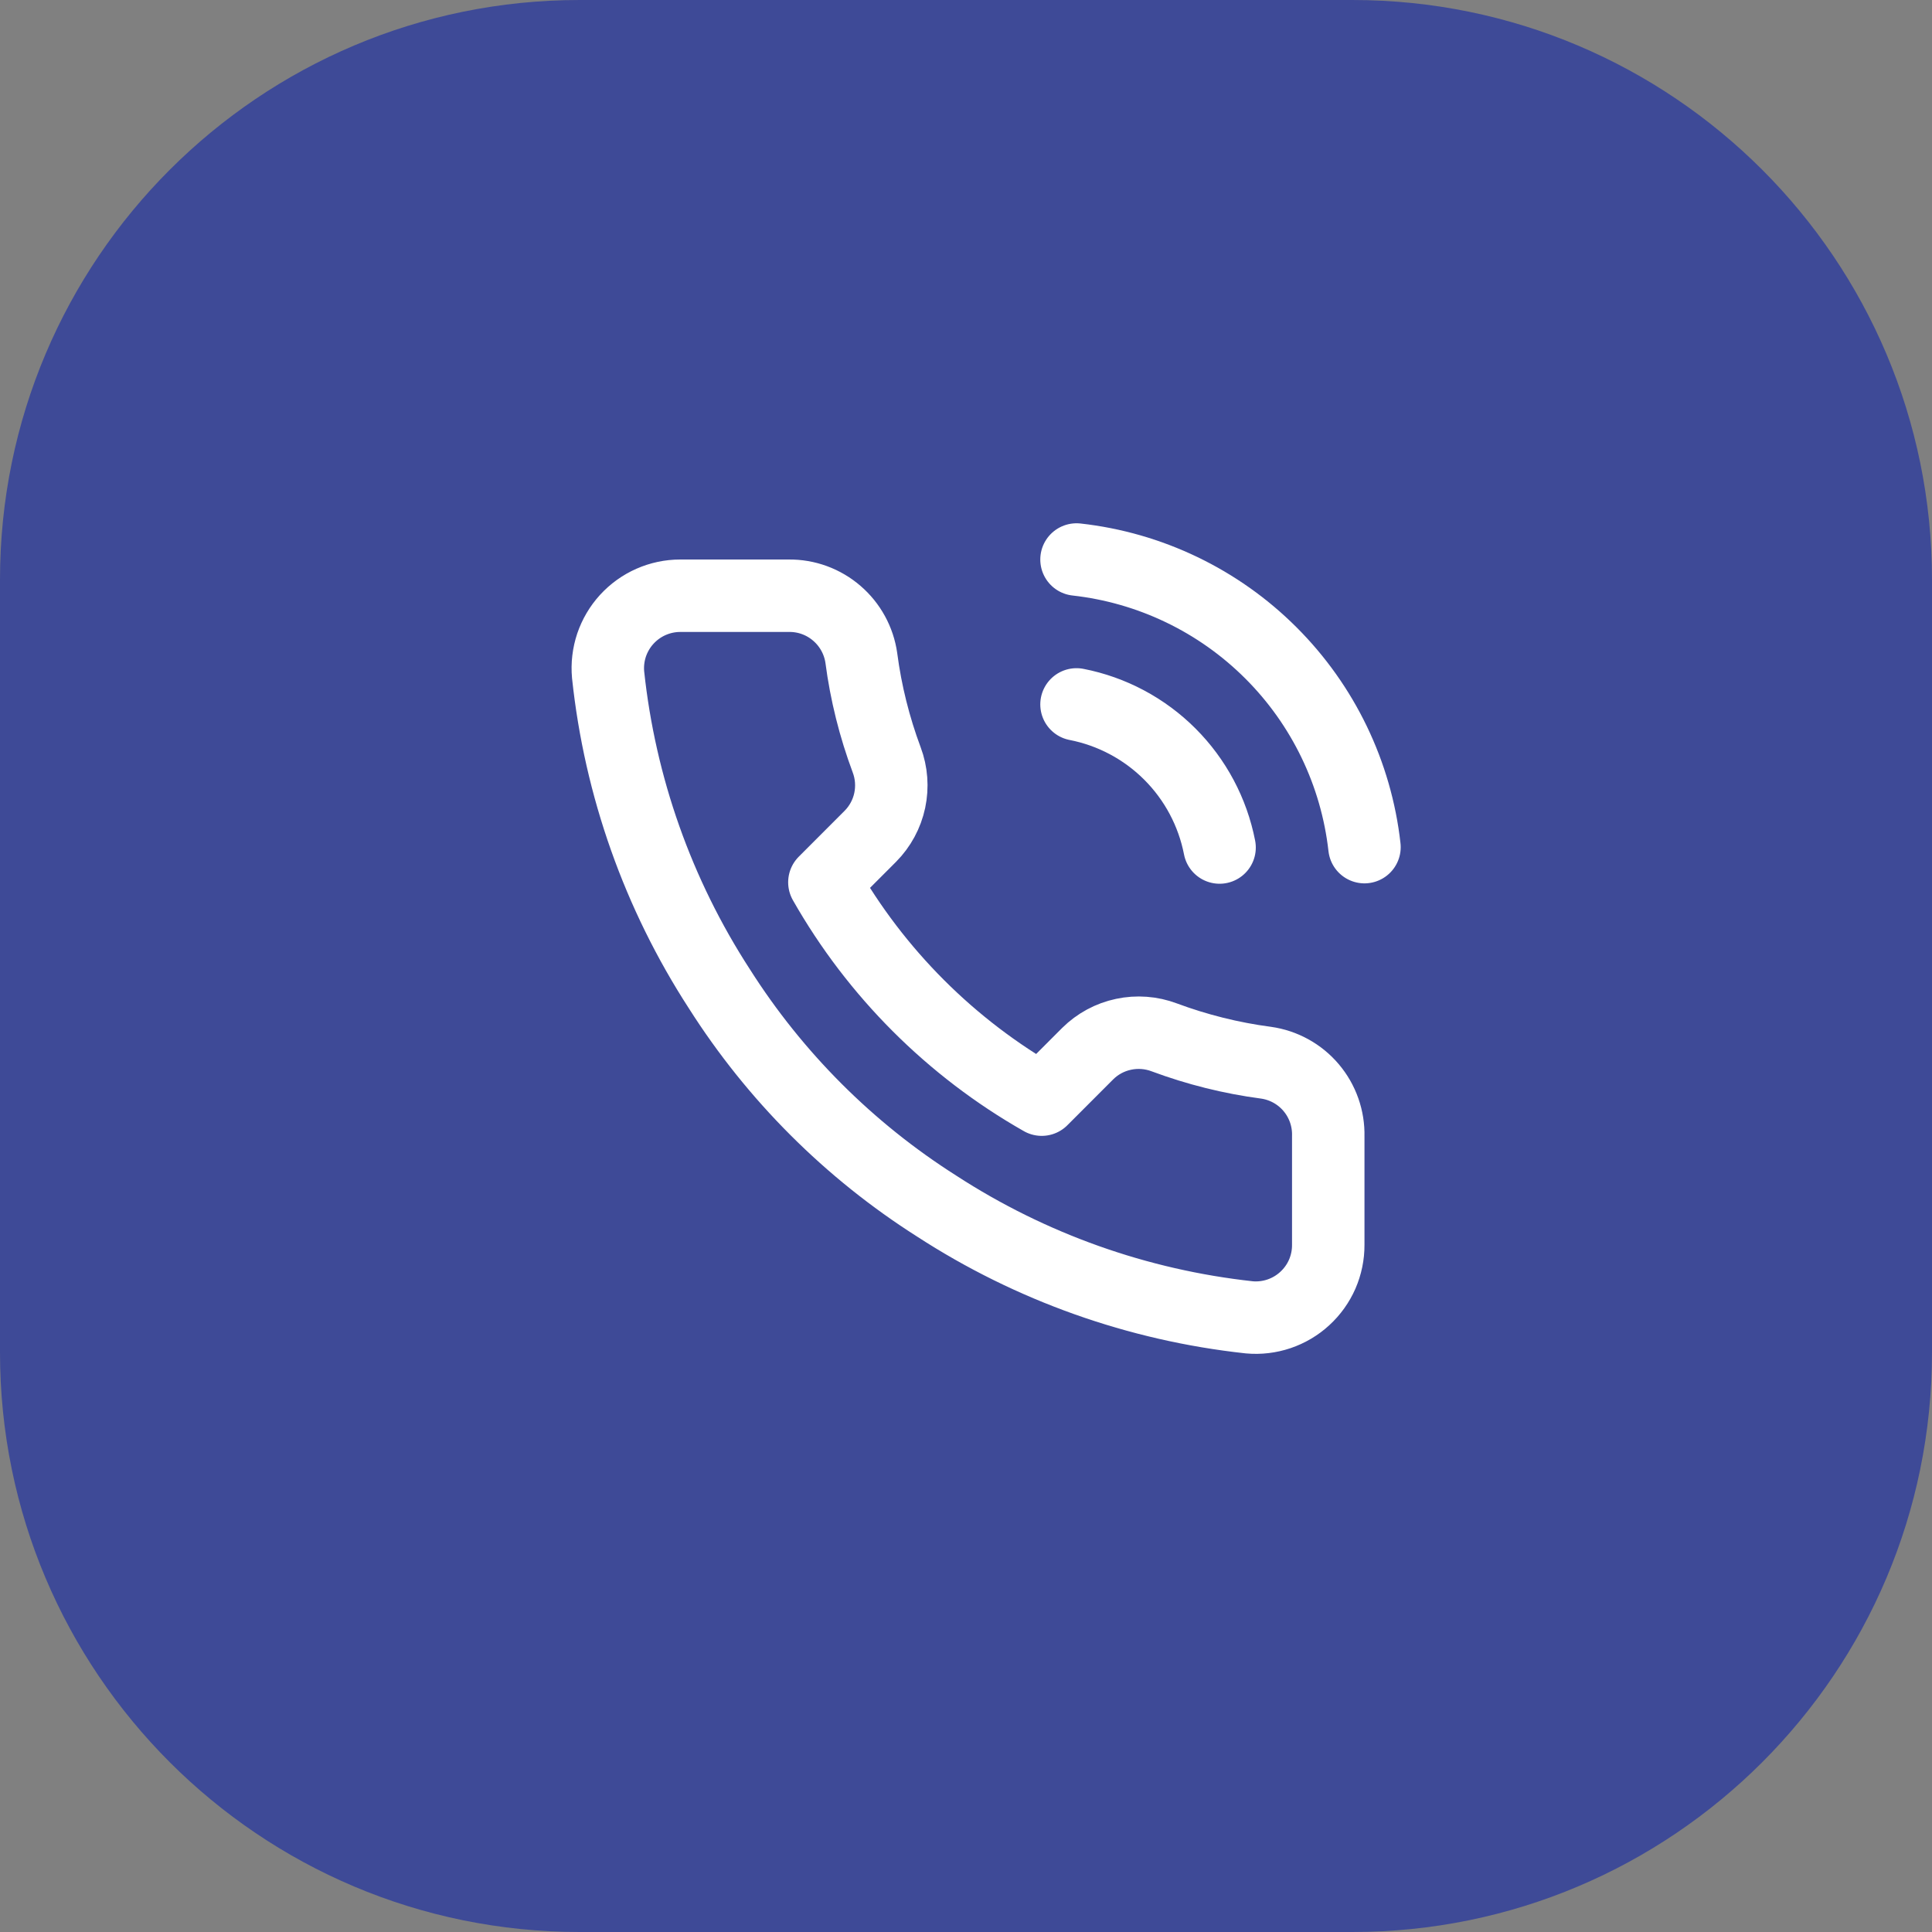 <svg width="40" height="40" viewBox="0 0 40 40" fill="none" xmlns="http://www.w3.org/2000/svg">
<rect x="0" y="0" width="40" height="40" fill="#808080" stroke="none"/>
<path d="M0 12C0 5.373 5.373 0 12 0H28C34.627 0 40 5.373 40 12V28C40 34.627 34.627 40 28 40H12C5.373 40 0 34.627 0 28V12Z" fill="#3E4A97"/>
<g clip-path="url(#clip0_167_1408)">
<path d="M22.288 14.584C23.02 14.727 23.693 15.085 24.221 15.613C24.749 16.141 25.107 16.814 25.25 17.547M22.288 11.584C23.809 11.753 25.229 12.435 26.312 13.517C27.396 14.599 28.079 16.017 28.25 17.539M27.5 23.524V25.774C27.501 25.983 27.458 26.19 27.375 26.381C27.291 26.572 27.168 26.744 27.014 26.885C26.86 27.027 26.678 27.134 26.481 27.201C26.283 27.268 26.073 27.293 25.865 27.274C23.557 27.023 21.34 26.235 19.393 24.971C17.58 23.82 16.044 22.284 14.893 20.471C13.625 18.515 12.836 16.287 12.59 13.969C12.571 13.762 12.596 13.553 12.662 13.355C12.729 13.158 12.836 12.976 12.976 12.823C13.117 12.669 13.287 12.546 13.478 12.462C13.668 12.378 13.874 12.334 14.083 12.334H16.333C16.697 12.33 17.049 12.459 17.325 12.697C17.601 12.934 17.782 13.264 17.833 13.624C17.927 14.344 18.104 15.051 18.358 15.732C18.459 16 18.48 16.292 18.421 16.572C18.361 16.853 18.222 17.11 18.02 17.314L17.068 18.267C18.135 20.144 19.69 21.699 21.568 22.767L22.52 21.814C22.724 21.612 22.981 21.473 23.262 21.414C23.542 21.354 23.834 21.376 24.103 21.477C24.783 21.73 25.49 21.907 26.21 22.002C26.574 22.053 26.907 22.236 27.145 22.517C27.383 22.798 27.509 23.156 27.5 23.524Z" stroke="white" stroke-width="1.5" stroke-linecap="round" stroke-linejoin="round"/>
</g>
<defs>
<clipPath id="clip0_167_1408">
<rect width="18" height="18" fill="white" transform="translate(11 10.834)"/>
</clipPath>
</defs>
</svg>
